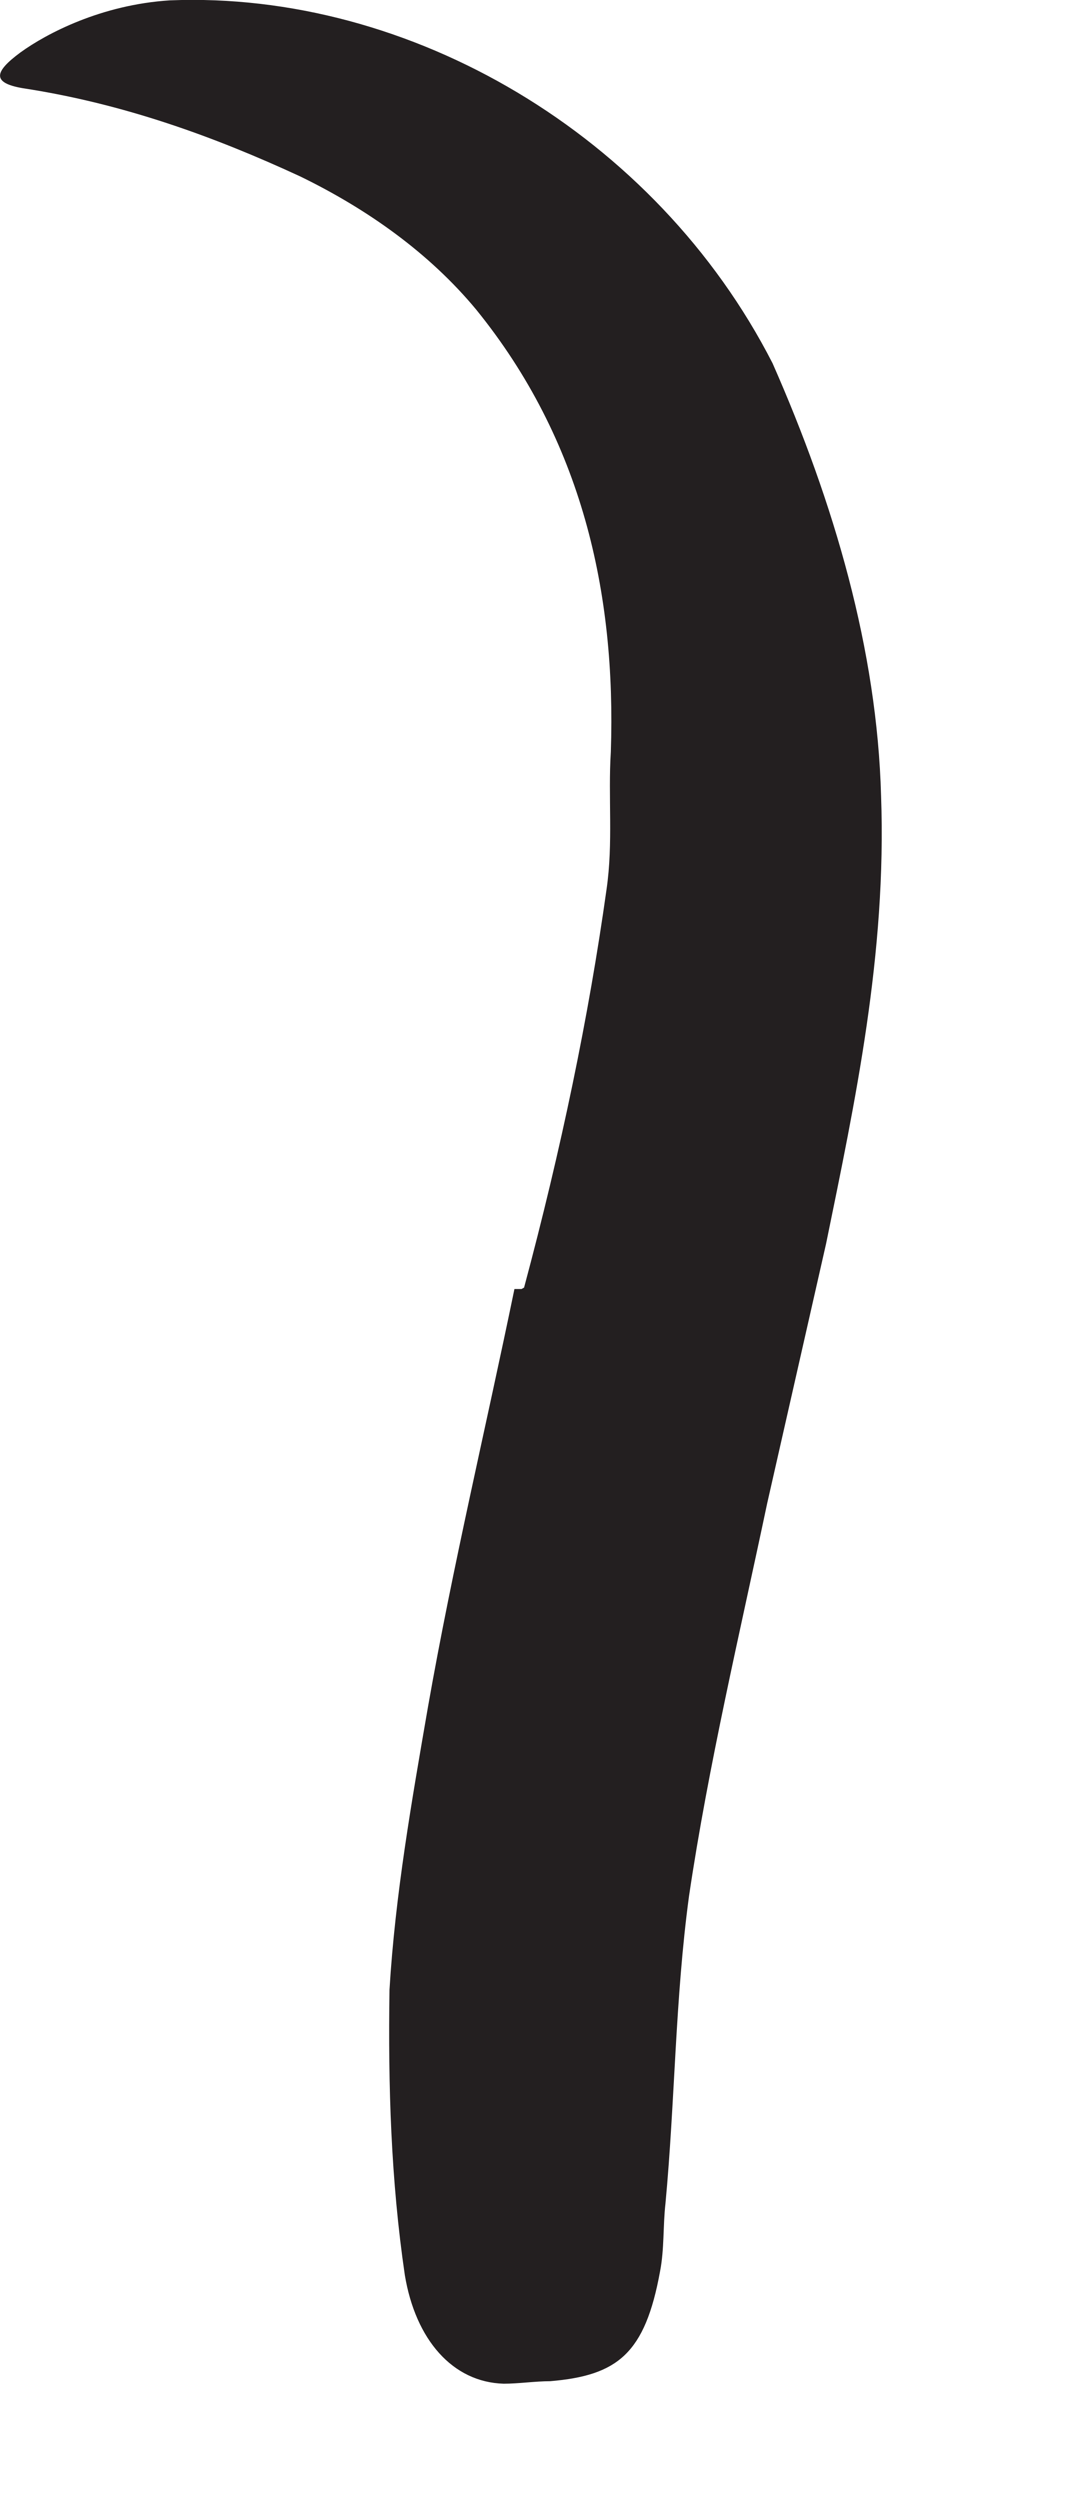 <?xml version="1.0" encoding="utf-8"?>
<svg xmlns="http://www.w3.org/2000/svg" fill="none" height="100%" overflow="visible" preserveAspectRatio="none" style="display: block;" viewBox="0 0 3 7" width="100%">
<path d="M1.468 3.605C1.572 3.217 1.649 2.847 1.699 2.49C1.718 2.359 1.703 2.232 1.711 2.105C1.726 1.659 1.63 1.232 1.334 0.867C1.203 0.709 1.03 0.586 0.841 0.494C0.599 0.382 0.345 0.29 0.064 0.247C-0.024 0.232 -0.016 0.201 0.057 0.147C0.13 0.094 0.284 0.013 0.476 0.001C1.149 -0.026 1.837 0.378 2.164 1.017C2.337 1.409 2.457 1.821 2.468 2.228C2.484 2.671 2.395 3.086 2.314 3.482L2.149 4.209C2.072 4.574 1.984 4.944 1.93 5.309C1.891 5.597 1.891 5.882 1.864 6.17C1.857 6.232 1.861 6.297 1.849 6.359C1.807 6.59 1.73 6.651 1.541 6.667C1.499 6.667 1.453 6.674 1.411 6.674C1.268 6.67 1.164 6.551 1.134 6.37C1.095 6.105 1.087 5.84 1.091 5.571C1.107 5.305 1.153 5.044 1.199 4.778C1.268 4.386 1.361 3.997 1.441 3.609H1.461L1.468 3.605Z" fill="#231F20" id="Vector"/>
</svg>